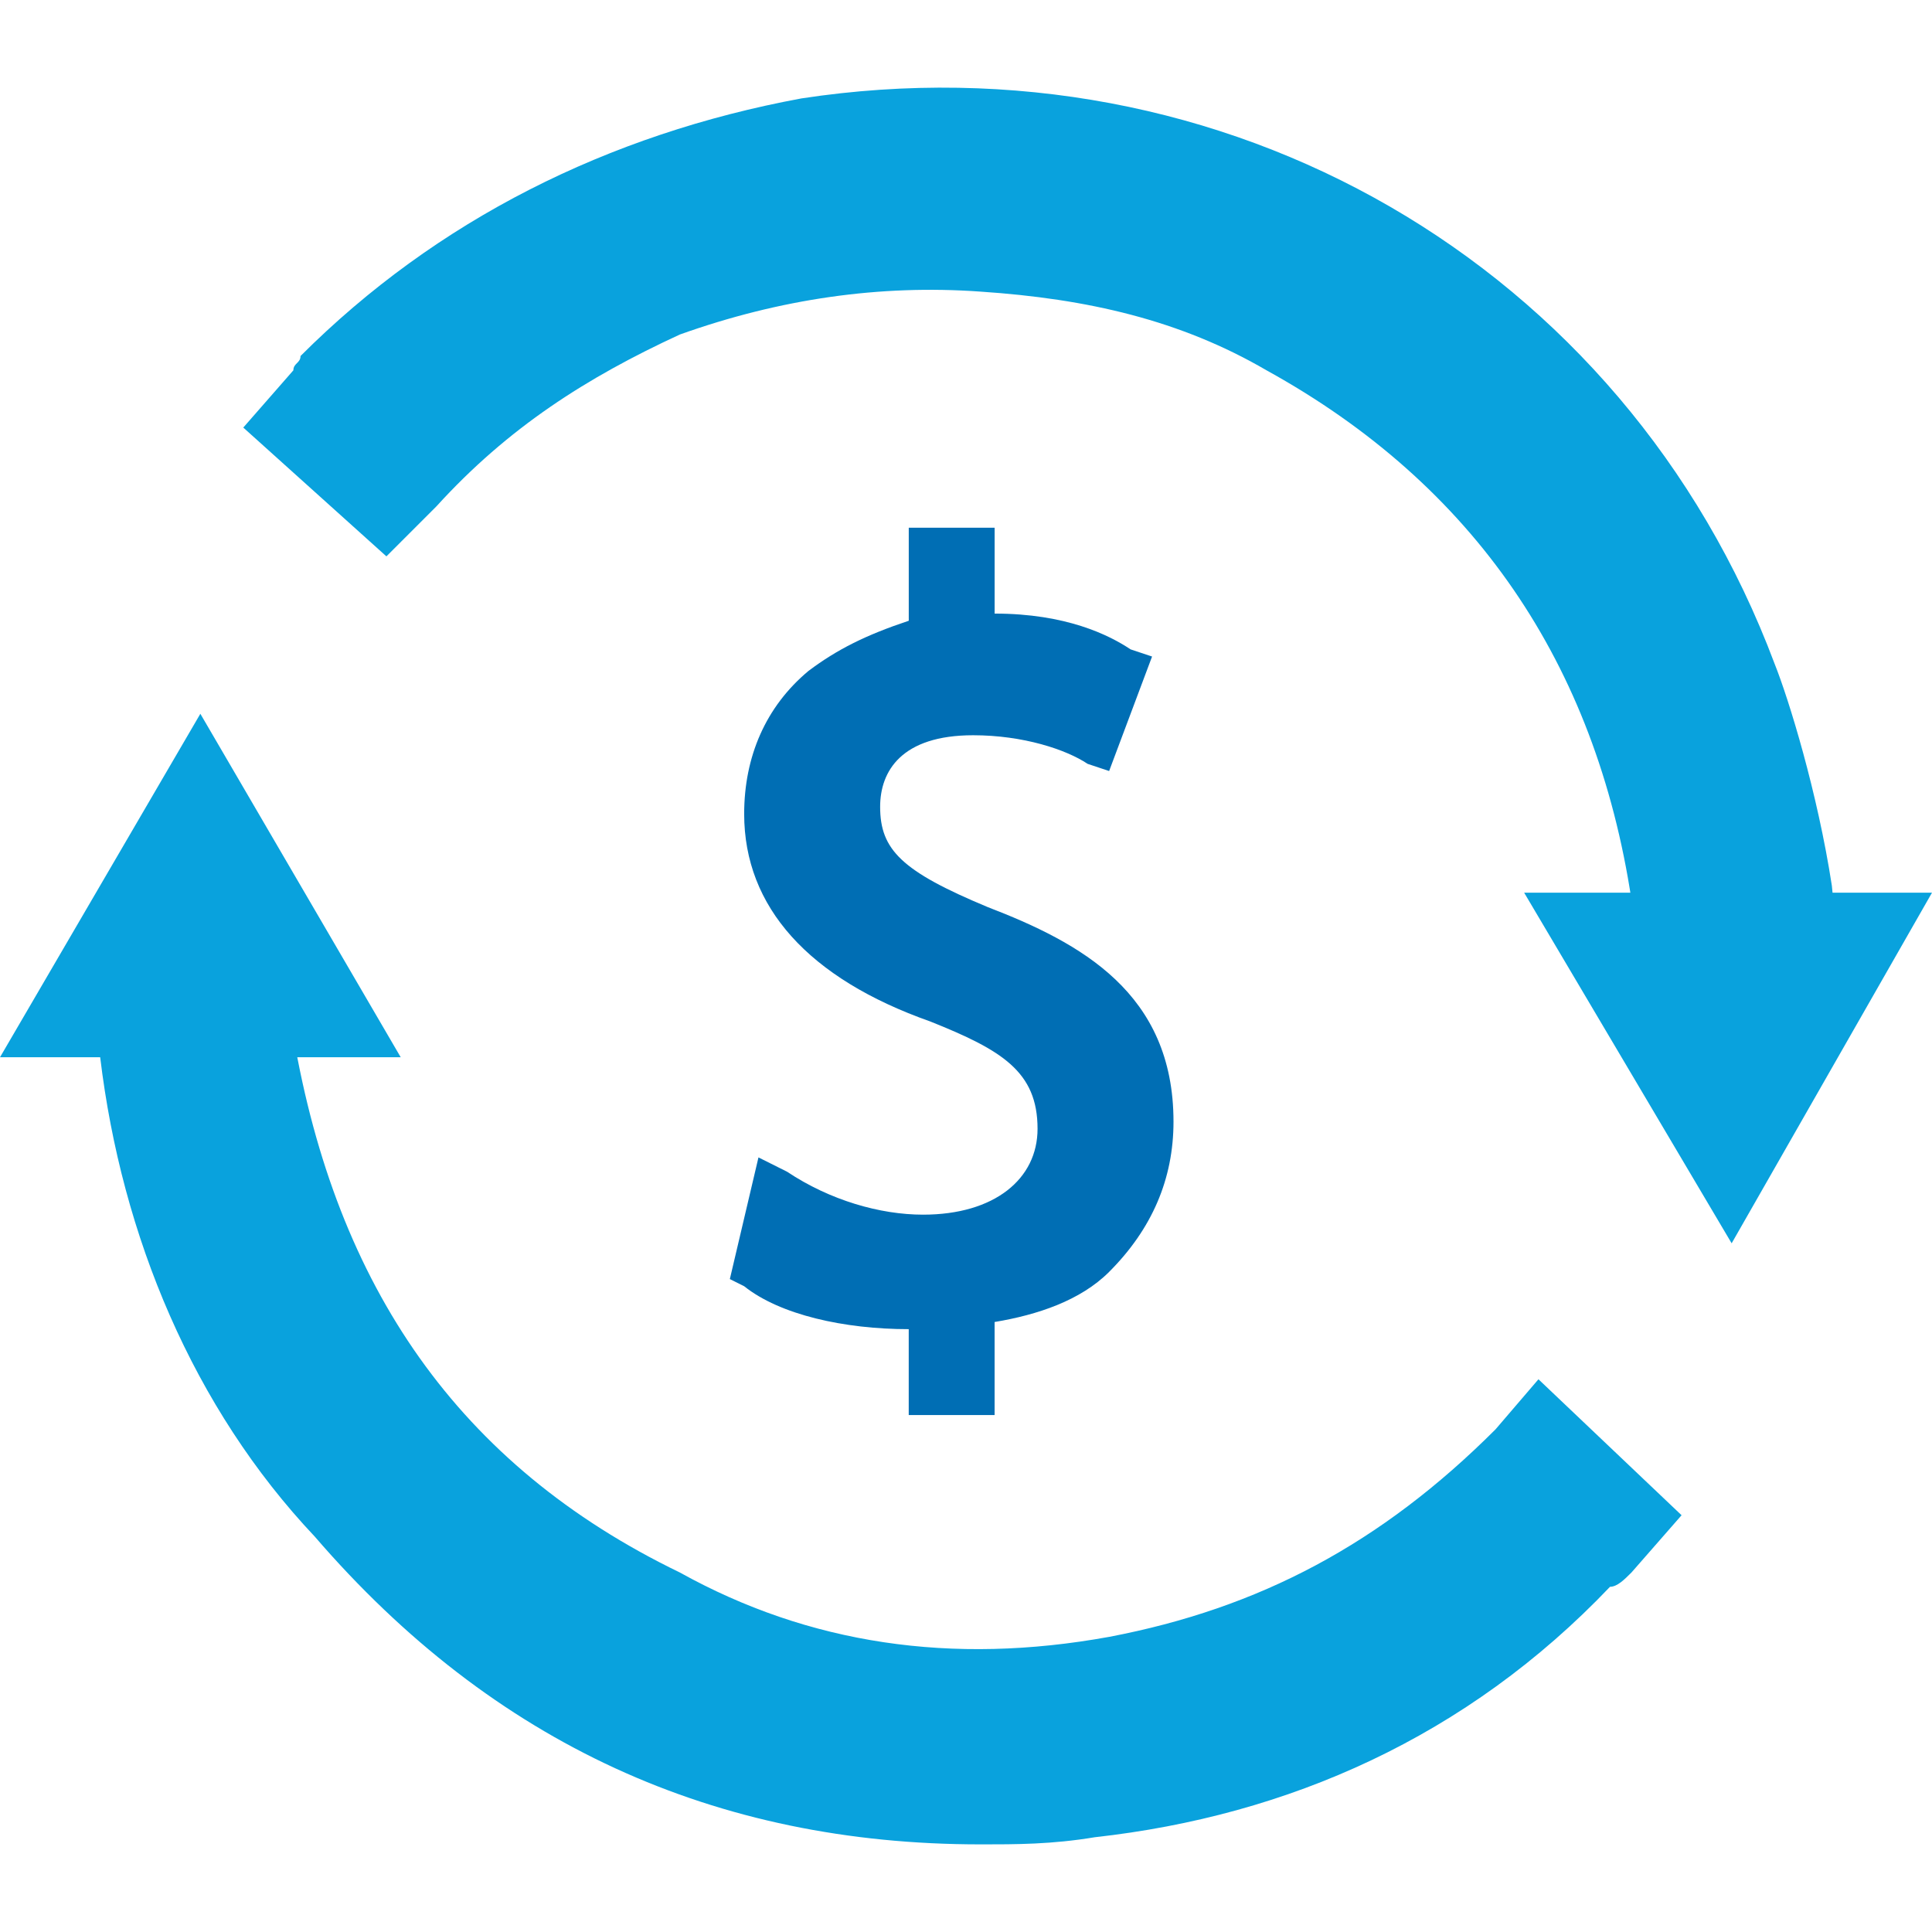 <?xml version="1.0" encoding="UTF-8" standalone="no"?>
<svg
   xmlns:dc="http://purl.org/dc/elements/1.1/"
   xmlns:cc="http://creativecommons.org/ns#"
   xmlns:rdf="http://www.w3.org/1999/02/22-rdf-syntax-ns#"
   xmlns:svg="http://www.w3.org/2000/svg"
   xmlns="http://www.w3.org/2000/svg"
   xmlns:sodipodi="http://sodipodi.sourceforge.net/DTD/sodipodi-0.dtd"
   xmlns:inkscape="http://www.inkscape.org/namespaces/inkscape"
   width="400"
   height="400"
   viewBox="0 0 105.833 105.833"
   version="1.1"
   id="svg8"
   inkscape:version="1.0.2-2 (e86c870879, 2021-01-15)"
   sodipodi:docname="total-assets.svg">
  <defs
     id="defs2">
    <pattern
       id="EMFhbasepattern"
       patternUnits="userSpaceOnUse"
       width="6"
       height="6"
       x="0"
       y="0" />
  </defs>
  <sodipodi:namedview
     id="base"
     pagecolor="#ffffff"
     bordercolor="#666666"
     borderopacity="1.0"
     inkscape:pageopacity="0.0"
     inkscape:pageshadow="2"
     inkscape:zoom="0.35"
     inkscape:cx="400"
     inkscape:cy="560"
     inkscape:document-units="mm"
     inkscape:current-layer="layer1"
     inkscape:document-rotation="0"
     showgrid="false"
     fit-margin-top="0"
     fit-margin-left="0"
     fit-margin-right="0"
     fit-margin-bottom="0"
     units="px"
     inkscape:window-width="1920"
     inkscape:window-height="1017"
     inkscape:window-x="-8"
     inkscape:window-y="-8"
     inkscape:window-maximized="1" />
  <g
     inkscape:label="Layer 1"
     inkscape:groupmode="layer"
     id="layer1">
    <g
       id="g871"
       transform="translate(-0.529,-0.491)">
      <path
         style="fill:#09a2dd;fill-opacity:1;fill-rule:nonzero;stroke:none;stroke-width:1.176"
         d="M 93.427,49.391 C 91.467,35.28 84.412,24.696 71.869,17.641 66.381,14.505 60.893,12.937 54.622,12.545 c -6.272,-0.392 -12.151,0.784 -18.031,2.744 -5.88,2.352 -10.975,5.88 -14.895,10.583 -0.784,-0.392 -1.176,-0.784 -1.176,-1.176 -0.392,-0.392 -0.784,-0.784 -1.568,-1.176 0.392,-0.392 0.784,-0.392 0.784,-0.784 7.056,-7.056 15.287,-11.367 25.086,-12.935 21.167,-3.528 41.549,8.623 49.389,28.614 1.176,3.136 2.352,7.448 2.744,10.975 z"
         id="path836" />
      <path
         style="fill:#09a2dd;fill-opacity:1;fill-rule:nonzero;stroke:none;stroke-width:1.176"
         d="m 101.267,52.919 c -10.975,0 -10.975,0 -10.975,0 -0.392,-3.136 -0.392,-3.136 -0.392,-3.136 -1.96,-12.935 -8.623,-22.735 -19.991,-29.006 -4.704,-2.744 -9.799,-3.92 -15.679,-4.312 -5.488,-0.392 -10.975,0.392 -16.463,2.352 -5.096,2.352 -9.407,5.096 -13.327,9.407 -2.744,2.744 -2.744,2.744 -2.744,2.744 -7.84,-7.056 -7.84,-7.056 -7.84,-7.056 2.744,-3.136 2.744,-3.136 2.744,-3.136 0,-0.392 0.392,-0.392 0.392,-0.784 C 24.44,12.545 33.847,7.841 44.43,5.882 67.557,2.354 89.508,14.897 97.739,36.848 c 0.784,1.96 2.352,7.056 3.136,12.151 z"
         id="path838" />
      <path
         style="fill:#09a2dd;fill-opacity:1;fill-rule:nonzero;stroke:none;stroke-width:1.176"
         d="m 13.072,57.622 c 2.352,14.895 9.799,25.87 22.735,32.534 8.232,4.312 16.855,5.488 26.262,3.92 9.015,-1.96 16.463,-5.88 23.127,-12.543 0.392,0.392 0.784,0.392 1.176,0.784 0,0.392 0.392,0.784 1.176,1.176 -0.392,0.392 -0.784,0.784 -1.176,1.176 C 78.924,92.116 70.301,96.428 60.109,97.604 44.43,99.172 31.103,94.076 20.52,82.317 14.248,75.653 10.721,66.638 9.545,57.622 Z"
         id="path840" />
      <path
         style="fill:#09a2dd;fill-opacity:1;fill-rule:nonzero;stroke:none;stroke-width:1.176"
         d="m 54.23,101.524 c -14.503,0 -26.654,-5.488 -36.454,-16.855 C 11.113,77.613 7.193,68.206 6.017,58.406 5.233,54.095 5.233,54.095 5.233,54.095 c 10.975,0 10.975,0 10.975,0 0.392,3.136 0.392,3.136 0.392,3.136 2.352,13.719 9.015,23.519 21.167,29.398 7.056,3.92 14.895,5.096 23.518,3.528 8.232,-1.568 14.895,-5.096 21.167,-11.367 2.352,-2.744 2.352,-2.744 2.352,-2.744 7.84,7.448 7.84,7.448 7.84,7.448 -2.744,3.136 -2.744,3.136 -2.744,3.136 -0.392,0.392 -0.784,0.784 -1.176,0.784 -7.839,8.232 -17.639,12.543 -28.222,13.719 -2.352,0.392 -4.312,0.392 -6.272,0.392 z"
         id="path842" />
      <path
         style="fill:#09a2dd;fill-opacity:1;fill-rule:nonzero;stroke:none;stroke-width:1.176"
         d="M 95.387,68.598 106.362,49.391 H 84.02 Z"
         id="path844" />
      <path
         style="fill:#09a2dd;fill-opacity:1;fill-rule:nonzero;stroke:none;stroke-width:1.176"
         d="M 11.504,39.591 0.529,58.406 H 22.48 Z"
         id="path846" />
      <path
         style="fill:#006eb4;fill-opacity:1;fill-rule:nonzero;stroke:none;stroke-width:1.176"
         d="m 54.622,50.175 c -4.704,-1.96 -5.88,-3.136 -5.88,-5.488 0,-1.96 1.176,-3.92 5.096,-3.92 2.744,0 5.096,0.784 6.272,1.568 1.176,0.392 1.176,0.392 1.176,0.392 2.352,-6.272 2.352,-6.272 2.352,-6.272 -1.176,-0.392 -1.176,-0.392 -1.176,-0.392 -1.176,-0.784 -3.528,-1.96 -7.448,-1.96 0,-4.704 0,-4.704 0,-4.704 -4.704,0 -4.704,0 -4.704,0 0,5.096 0,5.096 0,5.096 -2.352,0.784 -3.92,1.568 -5.488,2.744 -2.352,1.96 -3.528,4.704 -3.528,7.839 0,5.096 3.528,9.015 10.191,11.367 3.92,1.568 5.88,2.744 5.88,5.88 0,2.744 -2.352,4.704 -6.272,4.704 -2.352,0 -5.096,-0.784 -7.448,-2.352 -1.568,-0.784 -1.568,-0.784 -1.568,-0.784 -1.568,6.664 -1.568,6.664 -1.568,6.664 0.784,0.392 0.784,0.392 0.784,0.392 1.96,1.568 5.488,2.352 9.015,2.352 0,4.704 0,4.704 0,4.704 4.704,0 4.704,0 4.704,0 0,-5.096 0,-5.096 0,-5.096 2.352,-0.392 4.704,-1.176 6.272,-2.744 2.352,-2.352 3.528,-5.096 3.528,-8.231 0,-7.056 -5.096,-9.799 -10.191,-11.759 z"
         id="path848" />
    </g>
  </g>
</svg>
